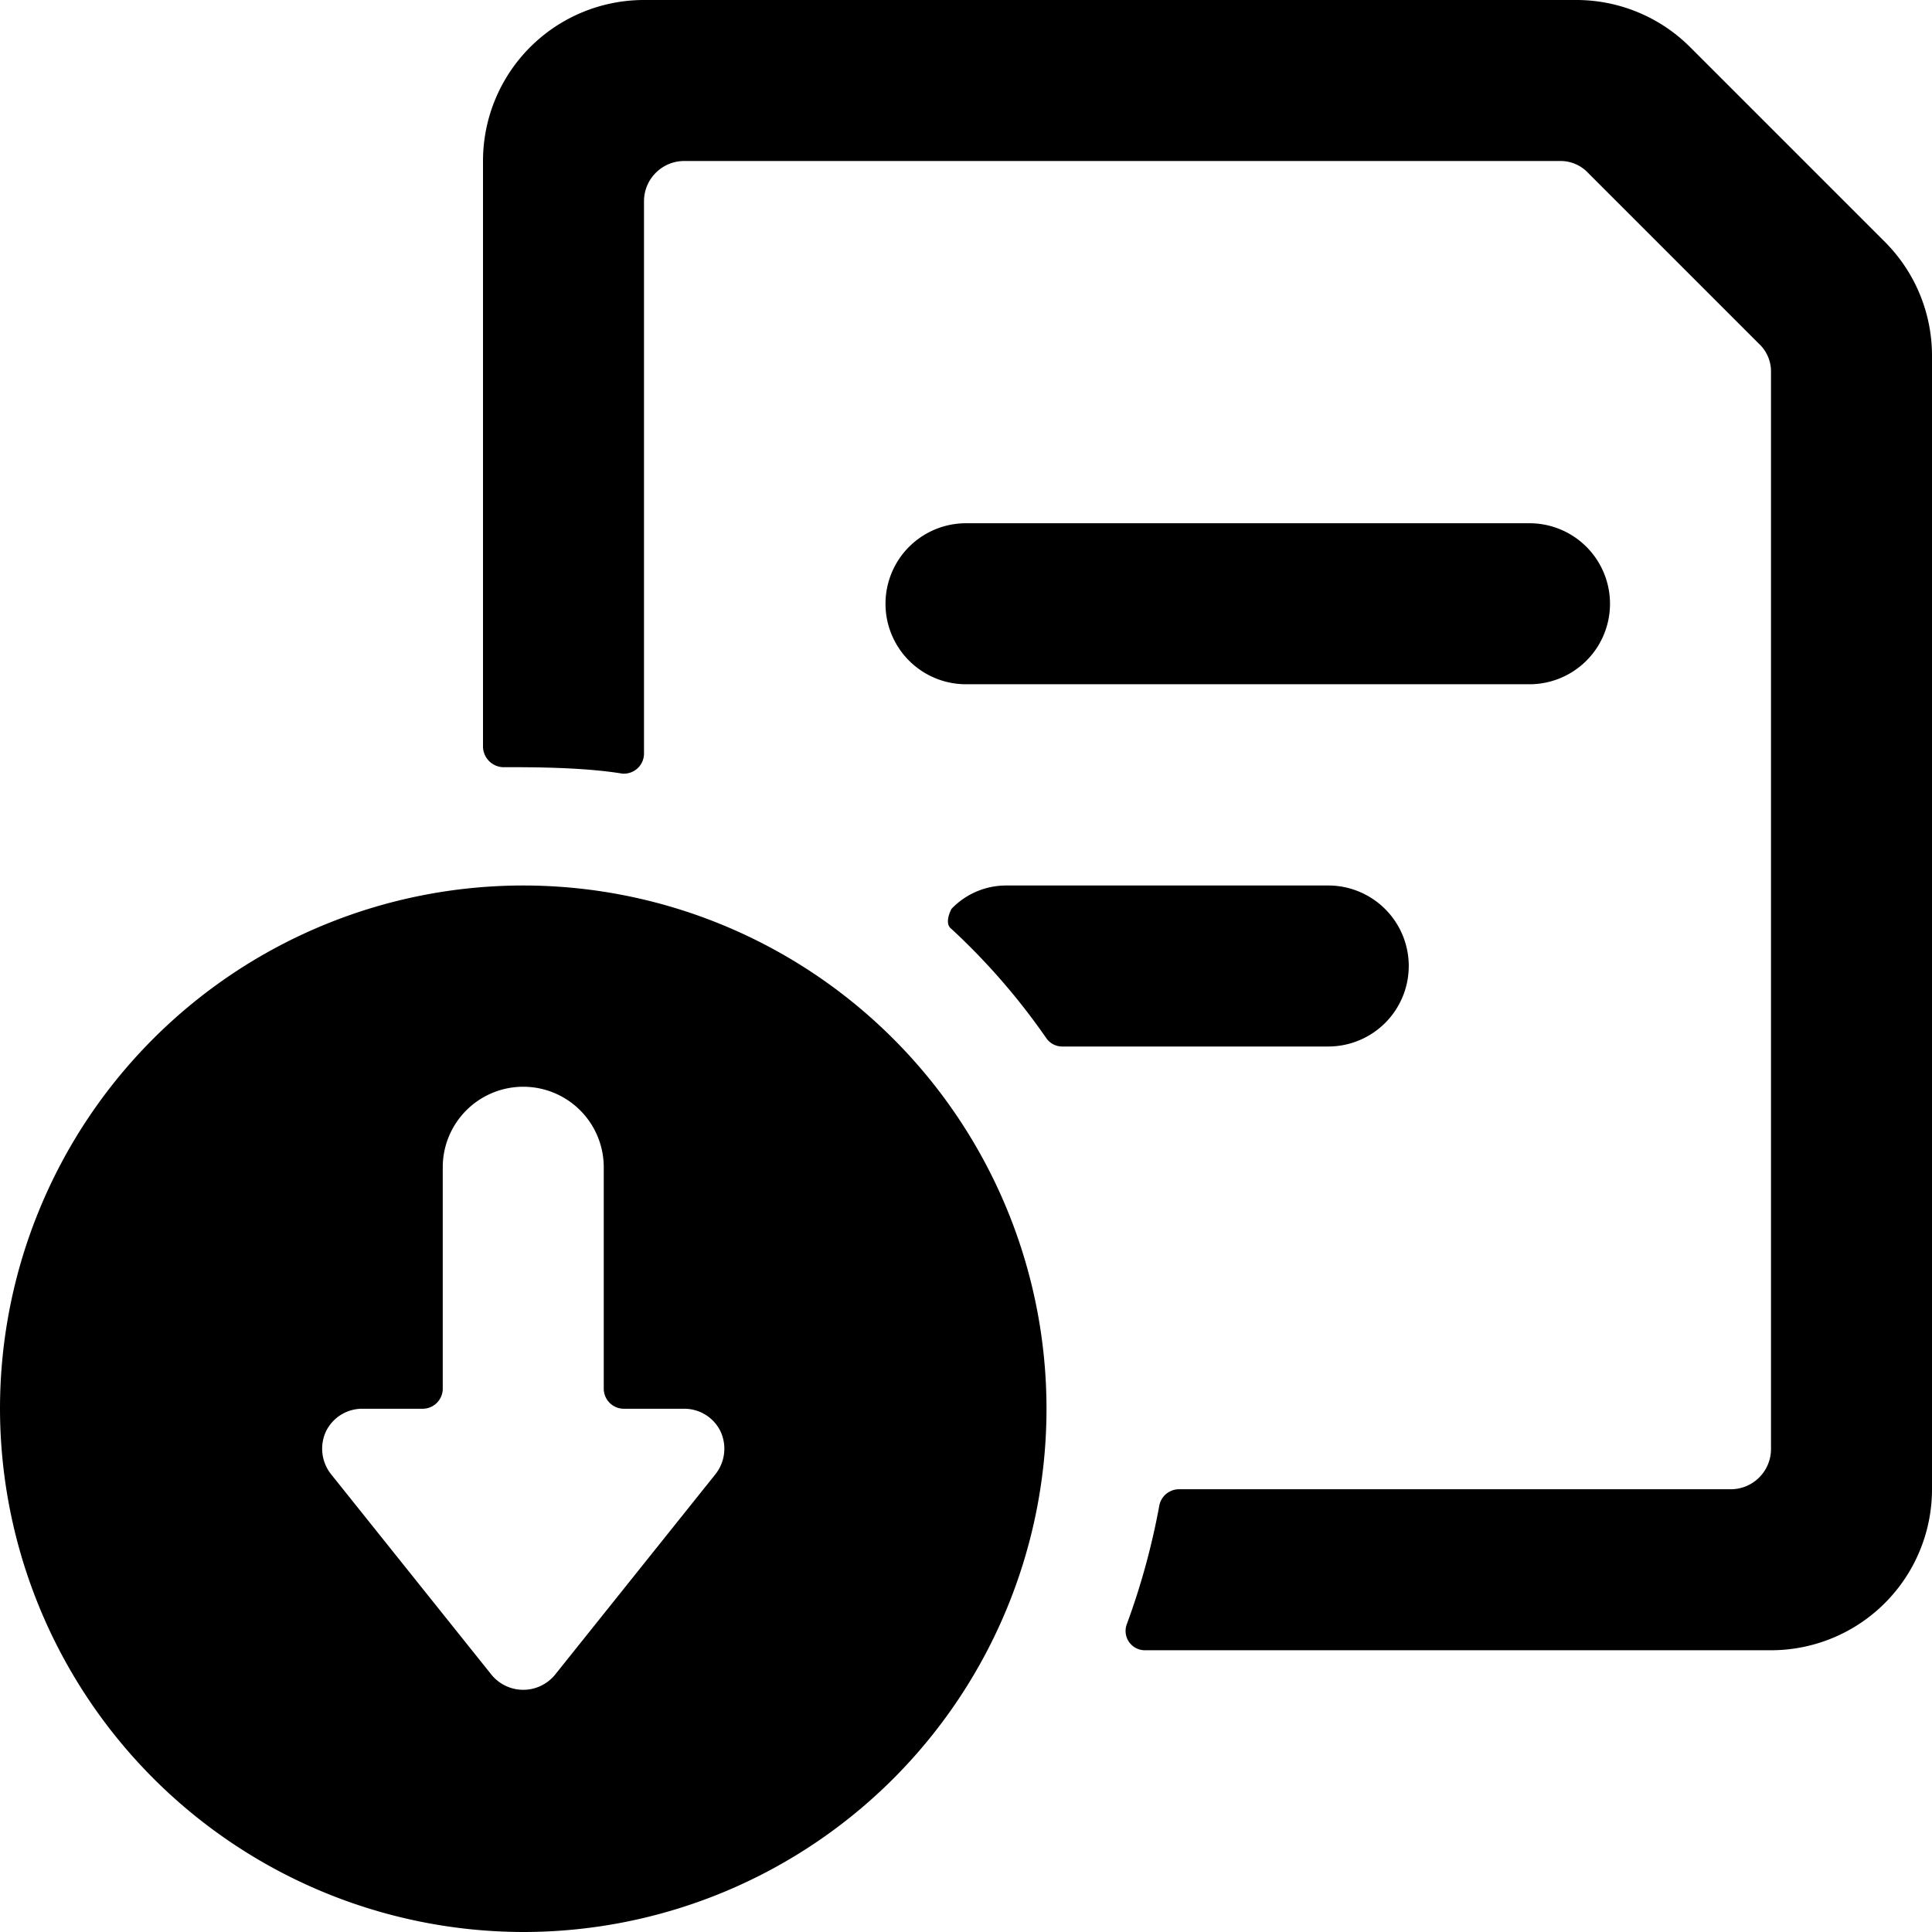 <svg xmlns="http://www.w3.org/2000/svg" viewBox="0 0 24 24"><g><path d="M12 8.5h7a1 1 0 0 0 0 -2h-7a1 1 0 0 0 0 2Z" fill="#000000" stroke-width="1"></path><path d="M24 4.41A2 2 0 0 0 23.41 3L21 0.59A2 2 0 0 0 19.59 0H8a2 2 0 0 0 -2 2v7.28a0.26 0.26 0 0 0 0.24 0.25c0.37 0 1 0 1.49 0.08A0.25 0.25 0 0 0 8 9.36V2.5a0.5 0.5 0 0 1 0.5 -0.5h10.88a0.47 0.47 0 0 1 0.35 0.15l2.12 2.12a0.47 0.47 0 0 1 0.15 0.35V18a0.5 0.5 0 0 1 -0.5 0.5h-6.86a0.25 0.25 0 0 0 -0.24 0.21 8.9 8.9 0 0 1 -0.4 1.46 0.24 0.24 0 0 0 0.23 0.33H22a2 2 0 0 0 2 -2Z" fill="#000000" stroke-width="1"></path><path d="M17.5 12a1 1 0 0 0 -1 -1h-4a0.94 0.94 0 0 0 -0.68 0.29s-0.1 0.18 0 0.25A8.24 8.24 0 0 1 13 12.9a0.24 0.24 0 0 0 0.19 0.1h3.31a1 1 0 0 0 1 -1Z" fill="#000000" stroke-width="1"></path><path d="M6.5 24A6.5 6.5 0 1 0 0 17.5 6.51 6.51 0 0 0 6.5 24Zm-2.39 -5.69a0.51 0.51 0 0 1 -0.06 -0.53 0.5 0.5 0 0 1 0.45 -0.28h0.75a0.25 0.25 0 0 0 0.25 -0.25V14.5a1 1 0 0 1 2 0v2.75a0.25 0.25 0 0 0 0.25 0.25h0.75a0.5 0.5 0 0 1 0.45 0.28 0.51 0.51 0 0 1 -0.06 0.53l-2 2.5a0.51 0.51 0 0 1 -0.78 0Z" fill="#000000" stroke-width="1"></path></g></svg>